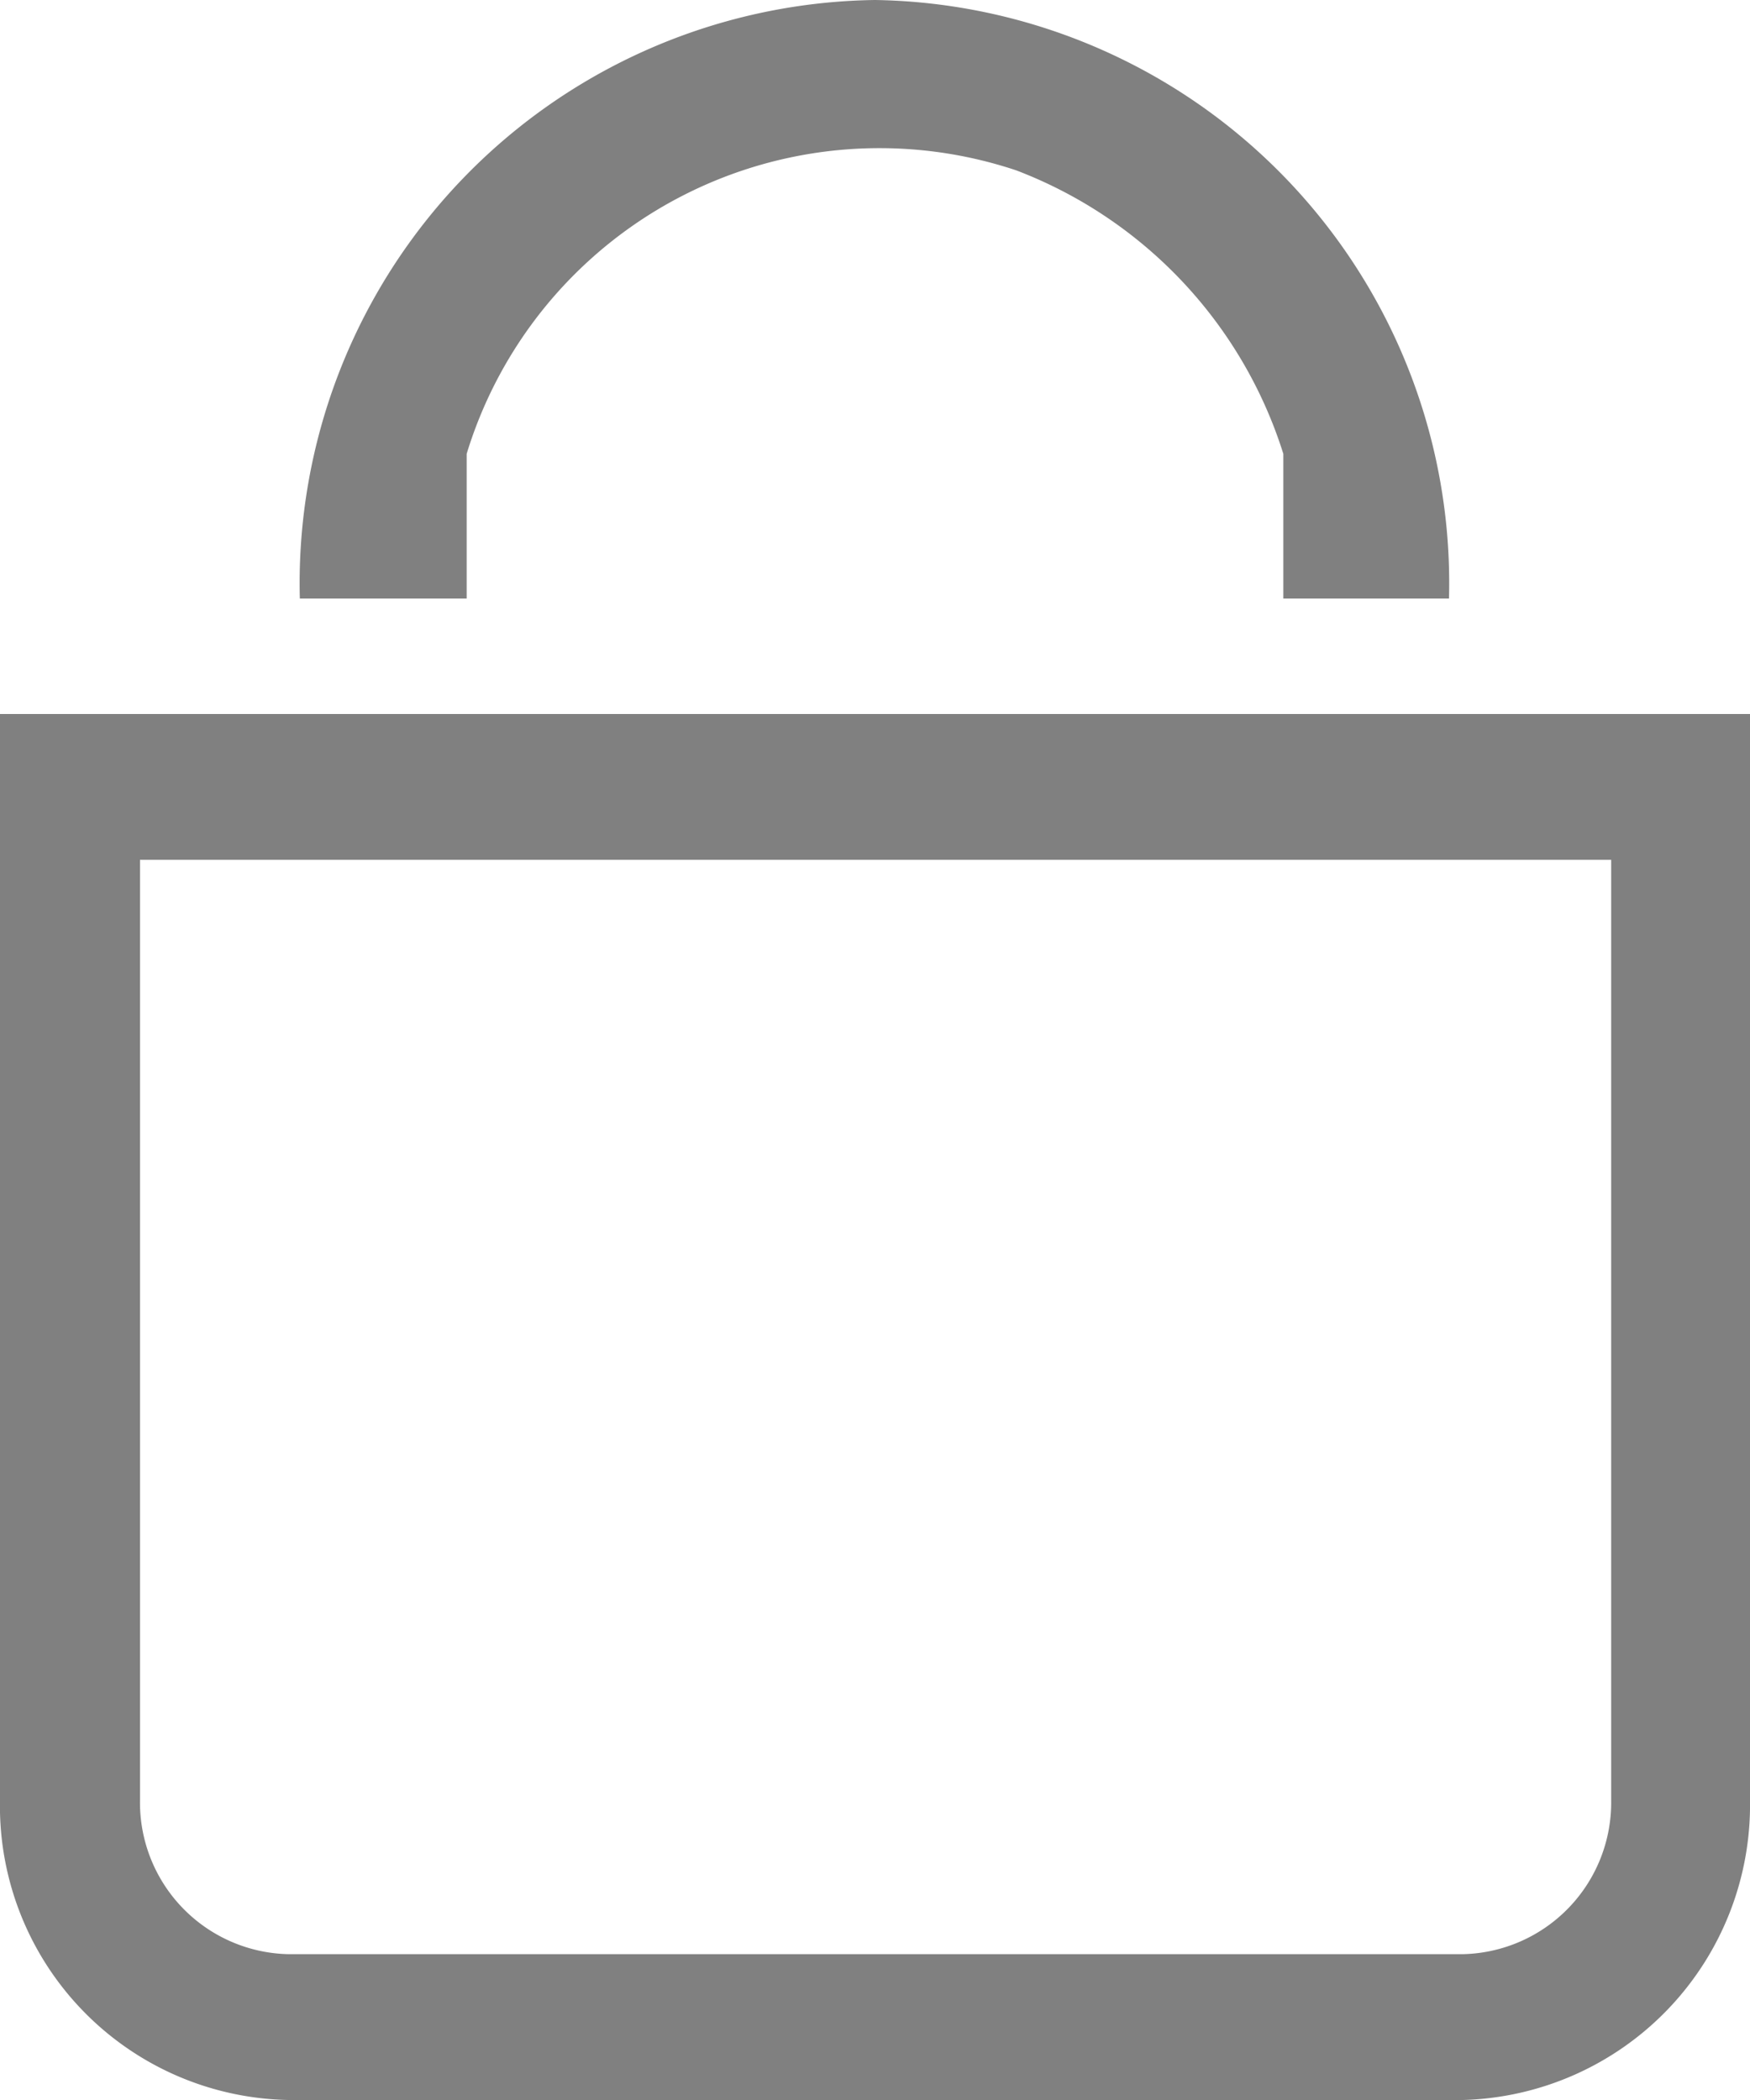 <svg xmlns="http://www.w3.org/2000/svg" viewBox="0 0 15 18"><g id="e85bf4af-034c-4115-8bdb-9db1c6aae531" data-name="Capa 2"><g id="b769f1e3-a6f0-4c3e-a51f-ddaba74fa0c2" data-name="Capa 2"><g id="e5004e64-e3a4-4754-8f26-59a4b902306a" data-name="e39468d7-22f9-4b4b-9d8b-aa94bccc866f"><g id="a520f6f4-67ae-4a0e-8252-5b931430f616" data-name="a65a1503-aefc-46c9-8d91-06aee63baef7"><path d="M13.81,7.37v8.06a1.3,1.3,0,0,1-1.27,1.32H2.47A1.3,1.3,0,0,1,1.2,15.43h0V7.37H13.81M6.9,6.12H0v9.31A2.52,2.52,0,0,0,2.47,18H12.54A2.53,2.53,0,0,0,15,15.43V6.12H6.9" fill="gray"/><path d="M4,3.89A3.7,3.7,0,0,1,8.71,1.46,3.83,3.83,0,0,1,11,3.89l0,1.24h1.42A5,5,0,0,0,7.5,0,5,5,0,0,0,2.57,5.13H4Z" fill="gray"/></g></g></g></g></svg>